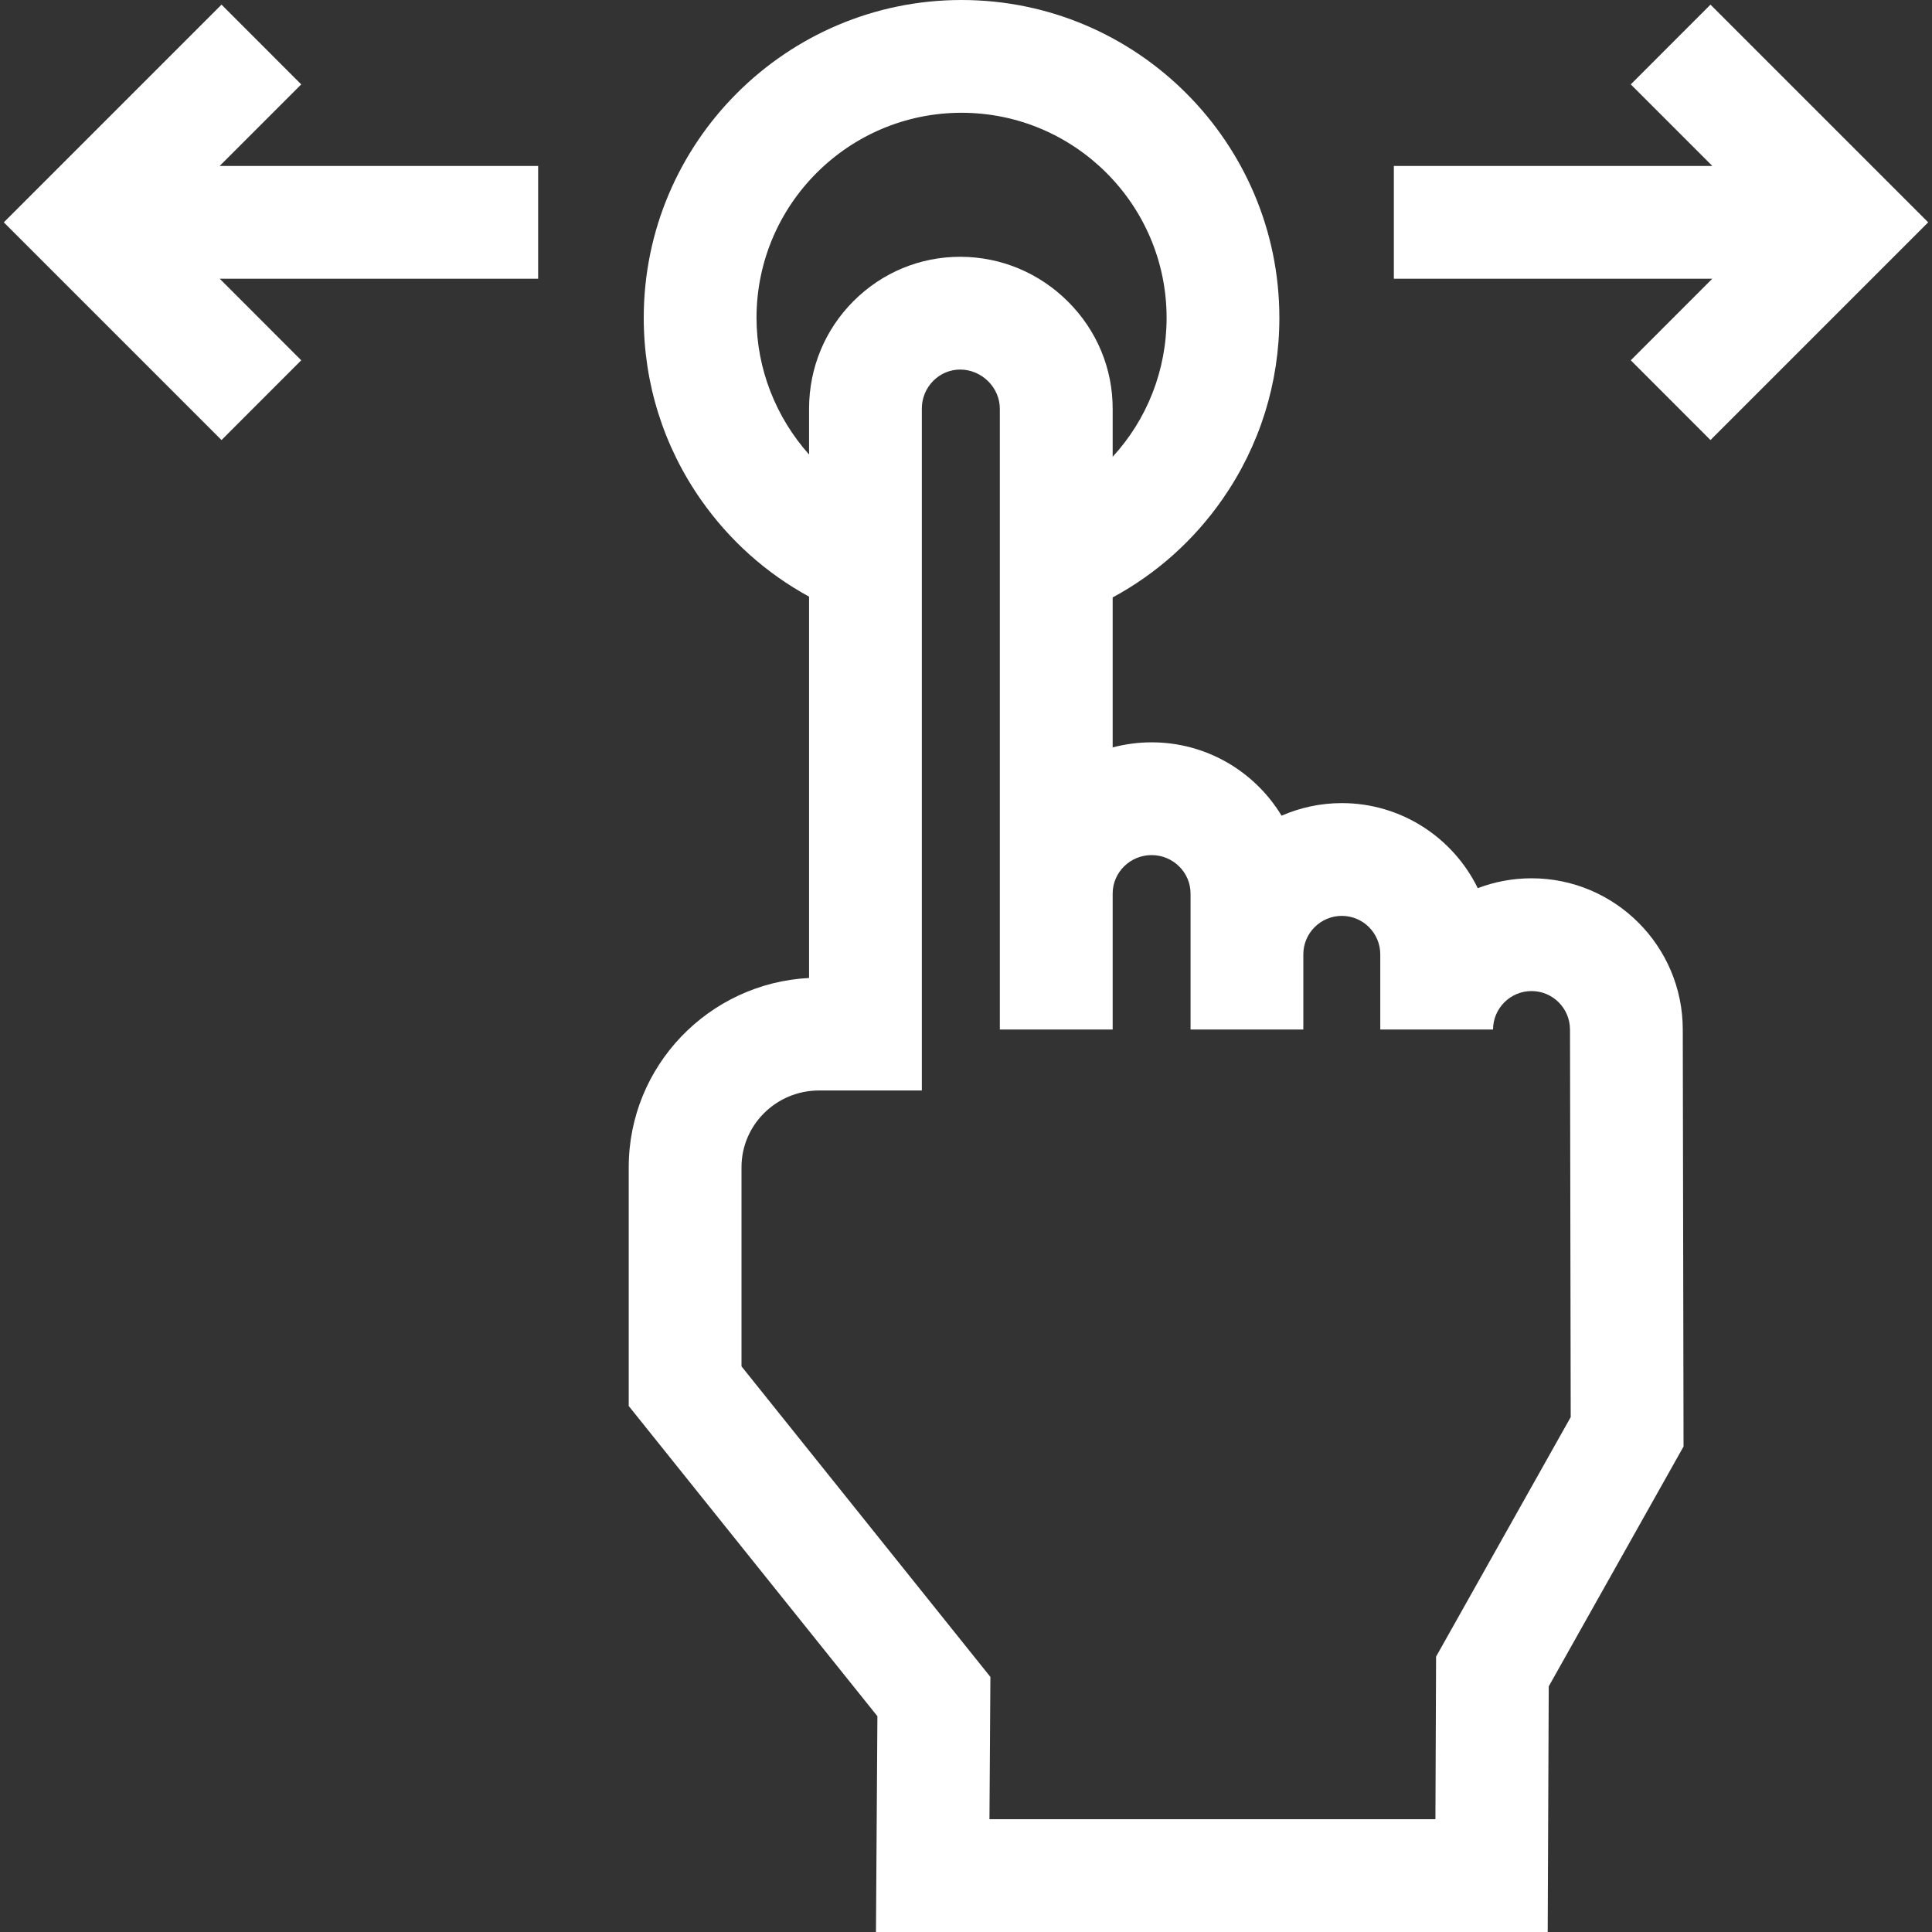 <svg width="35" height="35" viewBox="0 0 35 35" fill="none" xmlns="http://www.w3.org/2000/svg">
<rect x="0" y="0" width="35" height="35" fill="#333333" stroke="none"/>
<g clip-path="url(#clip0_1568_69067)">
<path d="M5.457 1.529L4.013 0.084L0.069 4.028L4.013 7.972L5.457 6.527L3.98 5.049H9.749V3.006H3.98L5.457 1.529Z" fill="white"/>
<path d="M30.987 0.084L29.543 1.529L31.02 3.006H25.251V5.049H31.02L29.543 6.527L30.987 7.972L34.931 4.028L30.987 0.084Z" fill="white"/>
<path d="M27.745 15.911C27.402 15.911 27.074 15.975 26.771 16.09C26.326 15.179 25.389 14.549 24.308 14.549C23.921 14.549 23.552 14.631 23.217 14.777C22.735 13.981 21.86 13.448 20.862 13.448C20.618 13.448 20.382 13.481 20.157 13.54V10.823C20.949 10.395 21.631 9.787 22.151 9.037C22.822 8.071 23.177 6.937 23.177 5.757C23.177 2.583 20.594 0 17.419 0C14.245 0 11.662 2.583 11.662 5.757C11.662 6.944 12.02 8.084 12.698 9.053C13.212 9.788 13.881 10.385 14.657 10.809V17.717C12.839 17.811 11.39 19.312 11.39 21.145V25.471L15.895 31.091L15.869 35H28.038L28.057 30.55L30.499 26.205L30.485 18.651C30.485 17.14 29.256 15.911 27.745 15.911ZM13.705 5.757C13.705 3.709 15.371 2.043 17.419 2.043C19.467 2.043 21.134 3.709 21.134 5.757C21.134 6.716 20.774 7.605 20.157 8.275V7.413C20.16 6.679 19.872 5.987 19.348 5.464C18.827 4.944 18.138 4.656 17.407 4.652C17.403 4.652 17.399 4.652 17.395 4.652C16.666 4.652 15.98 4.937 15.463 5.454C14.946 5.971 14.66 6.659 14.657 7.394V8.234C14.059 7.564 13.705 6.685 13.705 5.757ZM26.016 30.011L26.004 32.957H17.925L17.942 30.379L13.433 24.753V21.145C13.433 20.378 14.063 19.755 14.838 19.755H16.7V7.398C16.701 7.209 16.775 7.032 16.908 6.898C17.039 6.767 17.212 6.695 17.395 6.695H17.398C17.788 6.697 18.115 7.022 18.113 7.409V18.651H20.157V16.188C20.157 15.804 20.473 15.491 20.862 15.491C21.252 15.491 21.568 15.804 21.568 16.188V18.651H23.611V17.289C23.611 16.905 23.924 16.592 24.308 16.592C24.693 16.592 25.005 16.905 25.005 17.289V18.651H27.048C27.048 18.267 27.361 17.954 27.745 17.954C28.13 17.954 28.442 18.267 28.442 18.653L28.455 25.672L26.016 30.011Z" fill="white"/>
</g>
<defs>
<clipPath id="clip0_1568_69067">
<rect width="35" height="35" fill="white"/>
</clipPath>
</defs>
</svg>
